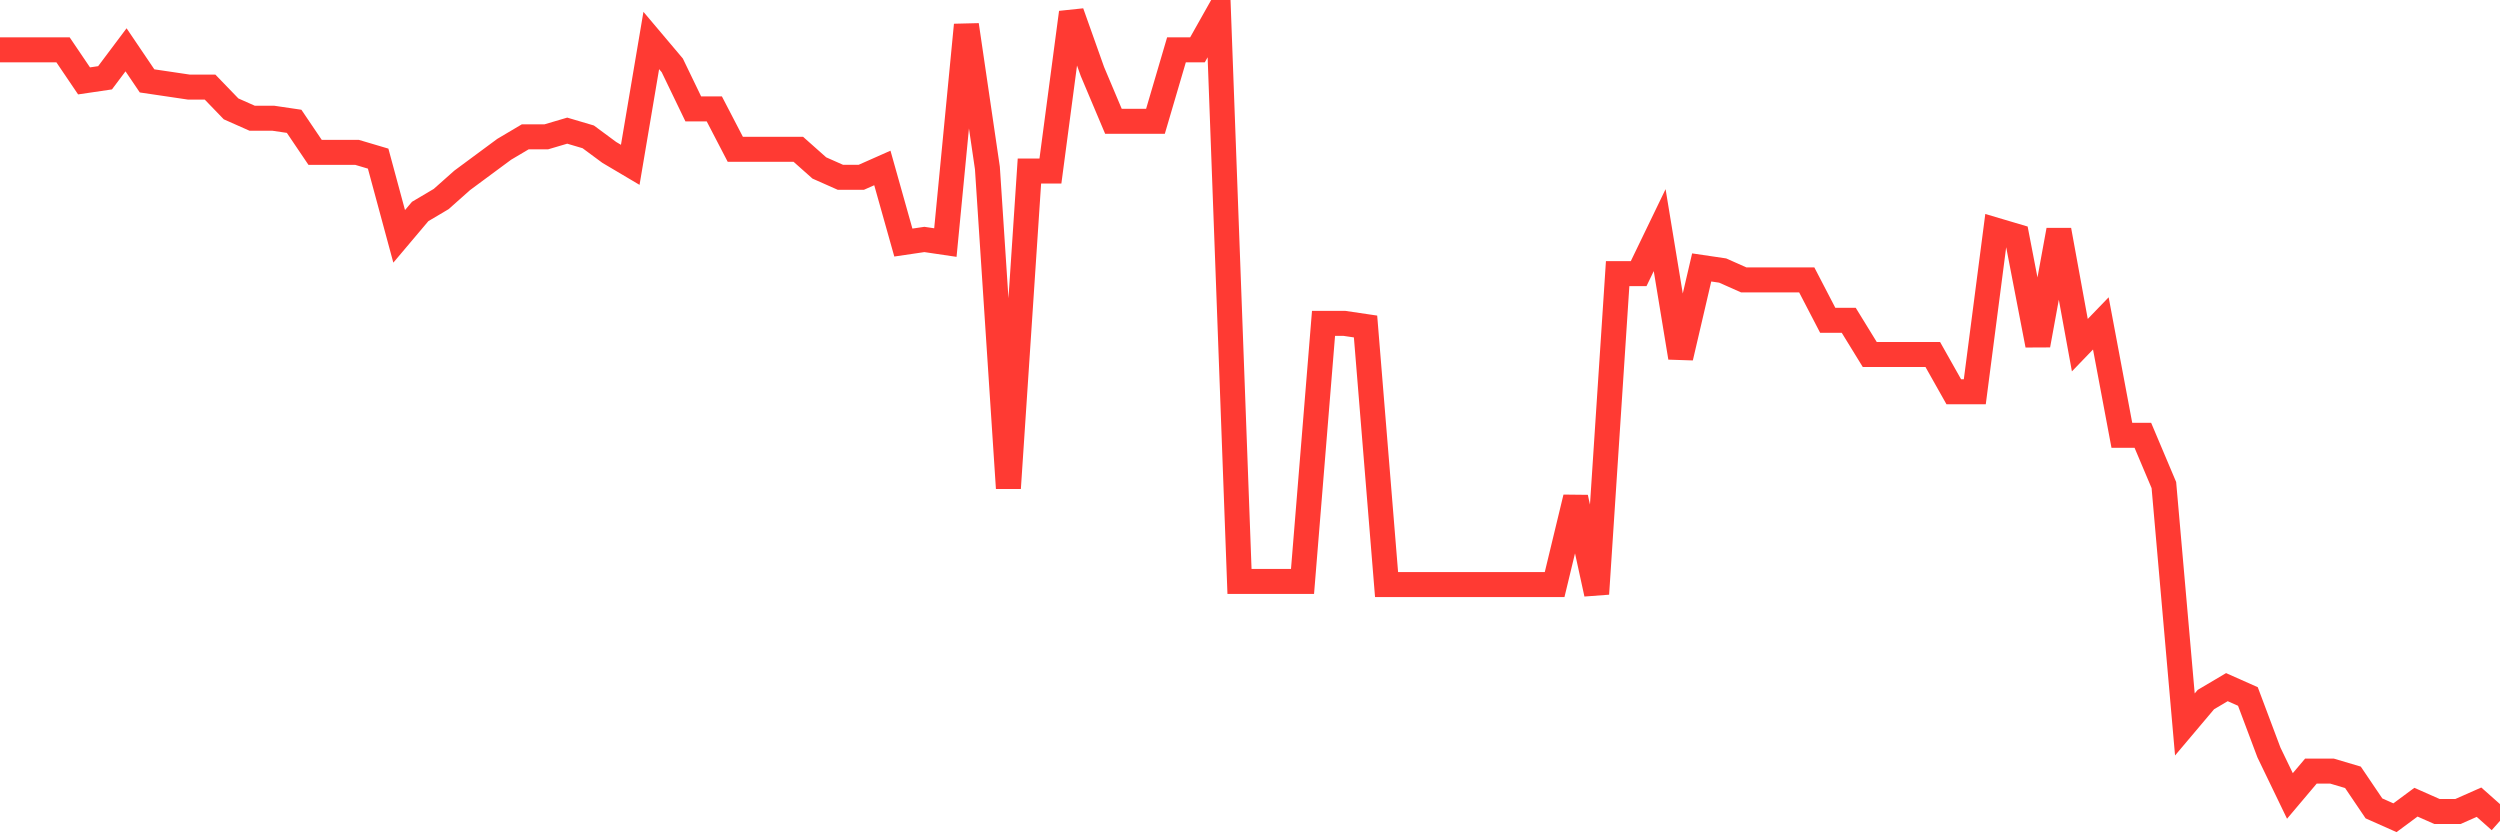 <svg
  xmlns="http://www.w3.org/2000/svg"
  xmlns:xlink="http://www.w3.org/1999/xlink"
  width="120"
  height="40"
  viewBox="0 0 120 40"
  preserveAspectRatio="none"
>
  <polyline
    points="0,2.391 1.008,2.391 2.017,2.391 3.025,2.391 4.034,3.883 5.042,3.734 6.05,2.391 7.059,3.883 8.067,4.032 9.076,4.182 10.084,4.182 11.092,5.226 12.101,5.674 13.109,5.674 14.118,5.823 15.126,7.315 16.134,7.315 17.143,7.315 18.151,7.614 19.16,11.345 20.168,10.151 21.176,9.554 22.185,8.658 23.193,7.912 24.202,7.166 25.21,6.569 26.218,6.569 27.227,6.271 28.235,6.569 29.244,7.315 30.252,7.912 31.261,1.943 32.269,3.137 33.277,5.226 34.286,5.226 35.294,7.166 36.303,7.166 37.311,7.166 38.319,7.166 39.328,8.062 40.336,8.509 41.345,8.509 42.353,8.062 43.361,11.643 44.37,11.494 45.378,11.643 46.387,1.197 47.395,8.062 48.403,23.432 49.412,8.211 50.42,8.211 51.429,0.6 52.437,3.435 53.445,5.823 54.454,5.823 55.462,5.823 56.471,2.391 57.479,2.391 58.487,0.6 59.496,27.909 60.504,27.909 61.513,27.909 62.521,27.909 63.529,15.523 64.538,15.523 65.546,15.672 66.555,28.058 67.563,28.058 68.571,28.058 69.58,28.058 70.588,28.058 71.597,28.058 72.605,28.058 73.613,28.058 74.622,28.058 75.63,23.88 76.639,28.506 77.647,13.135 78.655,13.135 79.664,11.046 80.672,17.165 81.681,12.837 82.689,12.986 83.697,13.434 84.706,13.434 85.714,13.434 86.723,13.434 87.731,15.374 88.739,15.374 89.748,17.015 90.756,17.015 91.765,17.015 92.773,17.015 93.782,18.806 94.79,18.806 95.798,11.046 96.807,11.345 97.815,16.568 98.824,11.046 99.832,16.568 100.84,15.523 101.849,20.895 102.857,20.895 103.866,23.283 104.874,34.774 105.882,33.58 106.891,32.983 107.899,33.431 108.908,36.117 109.916,38.206 110.924,37.012 111.933,37.012 112.941,37.311 113.95,38.803 114.958,39.251 115.966,38.505 116.975,38.952 117.983,38.952 118.992,38.505 120,39.4"
    fill="none"
    stroke="#ff3a33"
    stroke-width="1.2"
  >
  </polyline>
</svg>